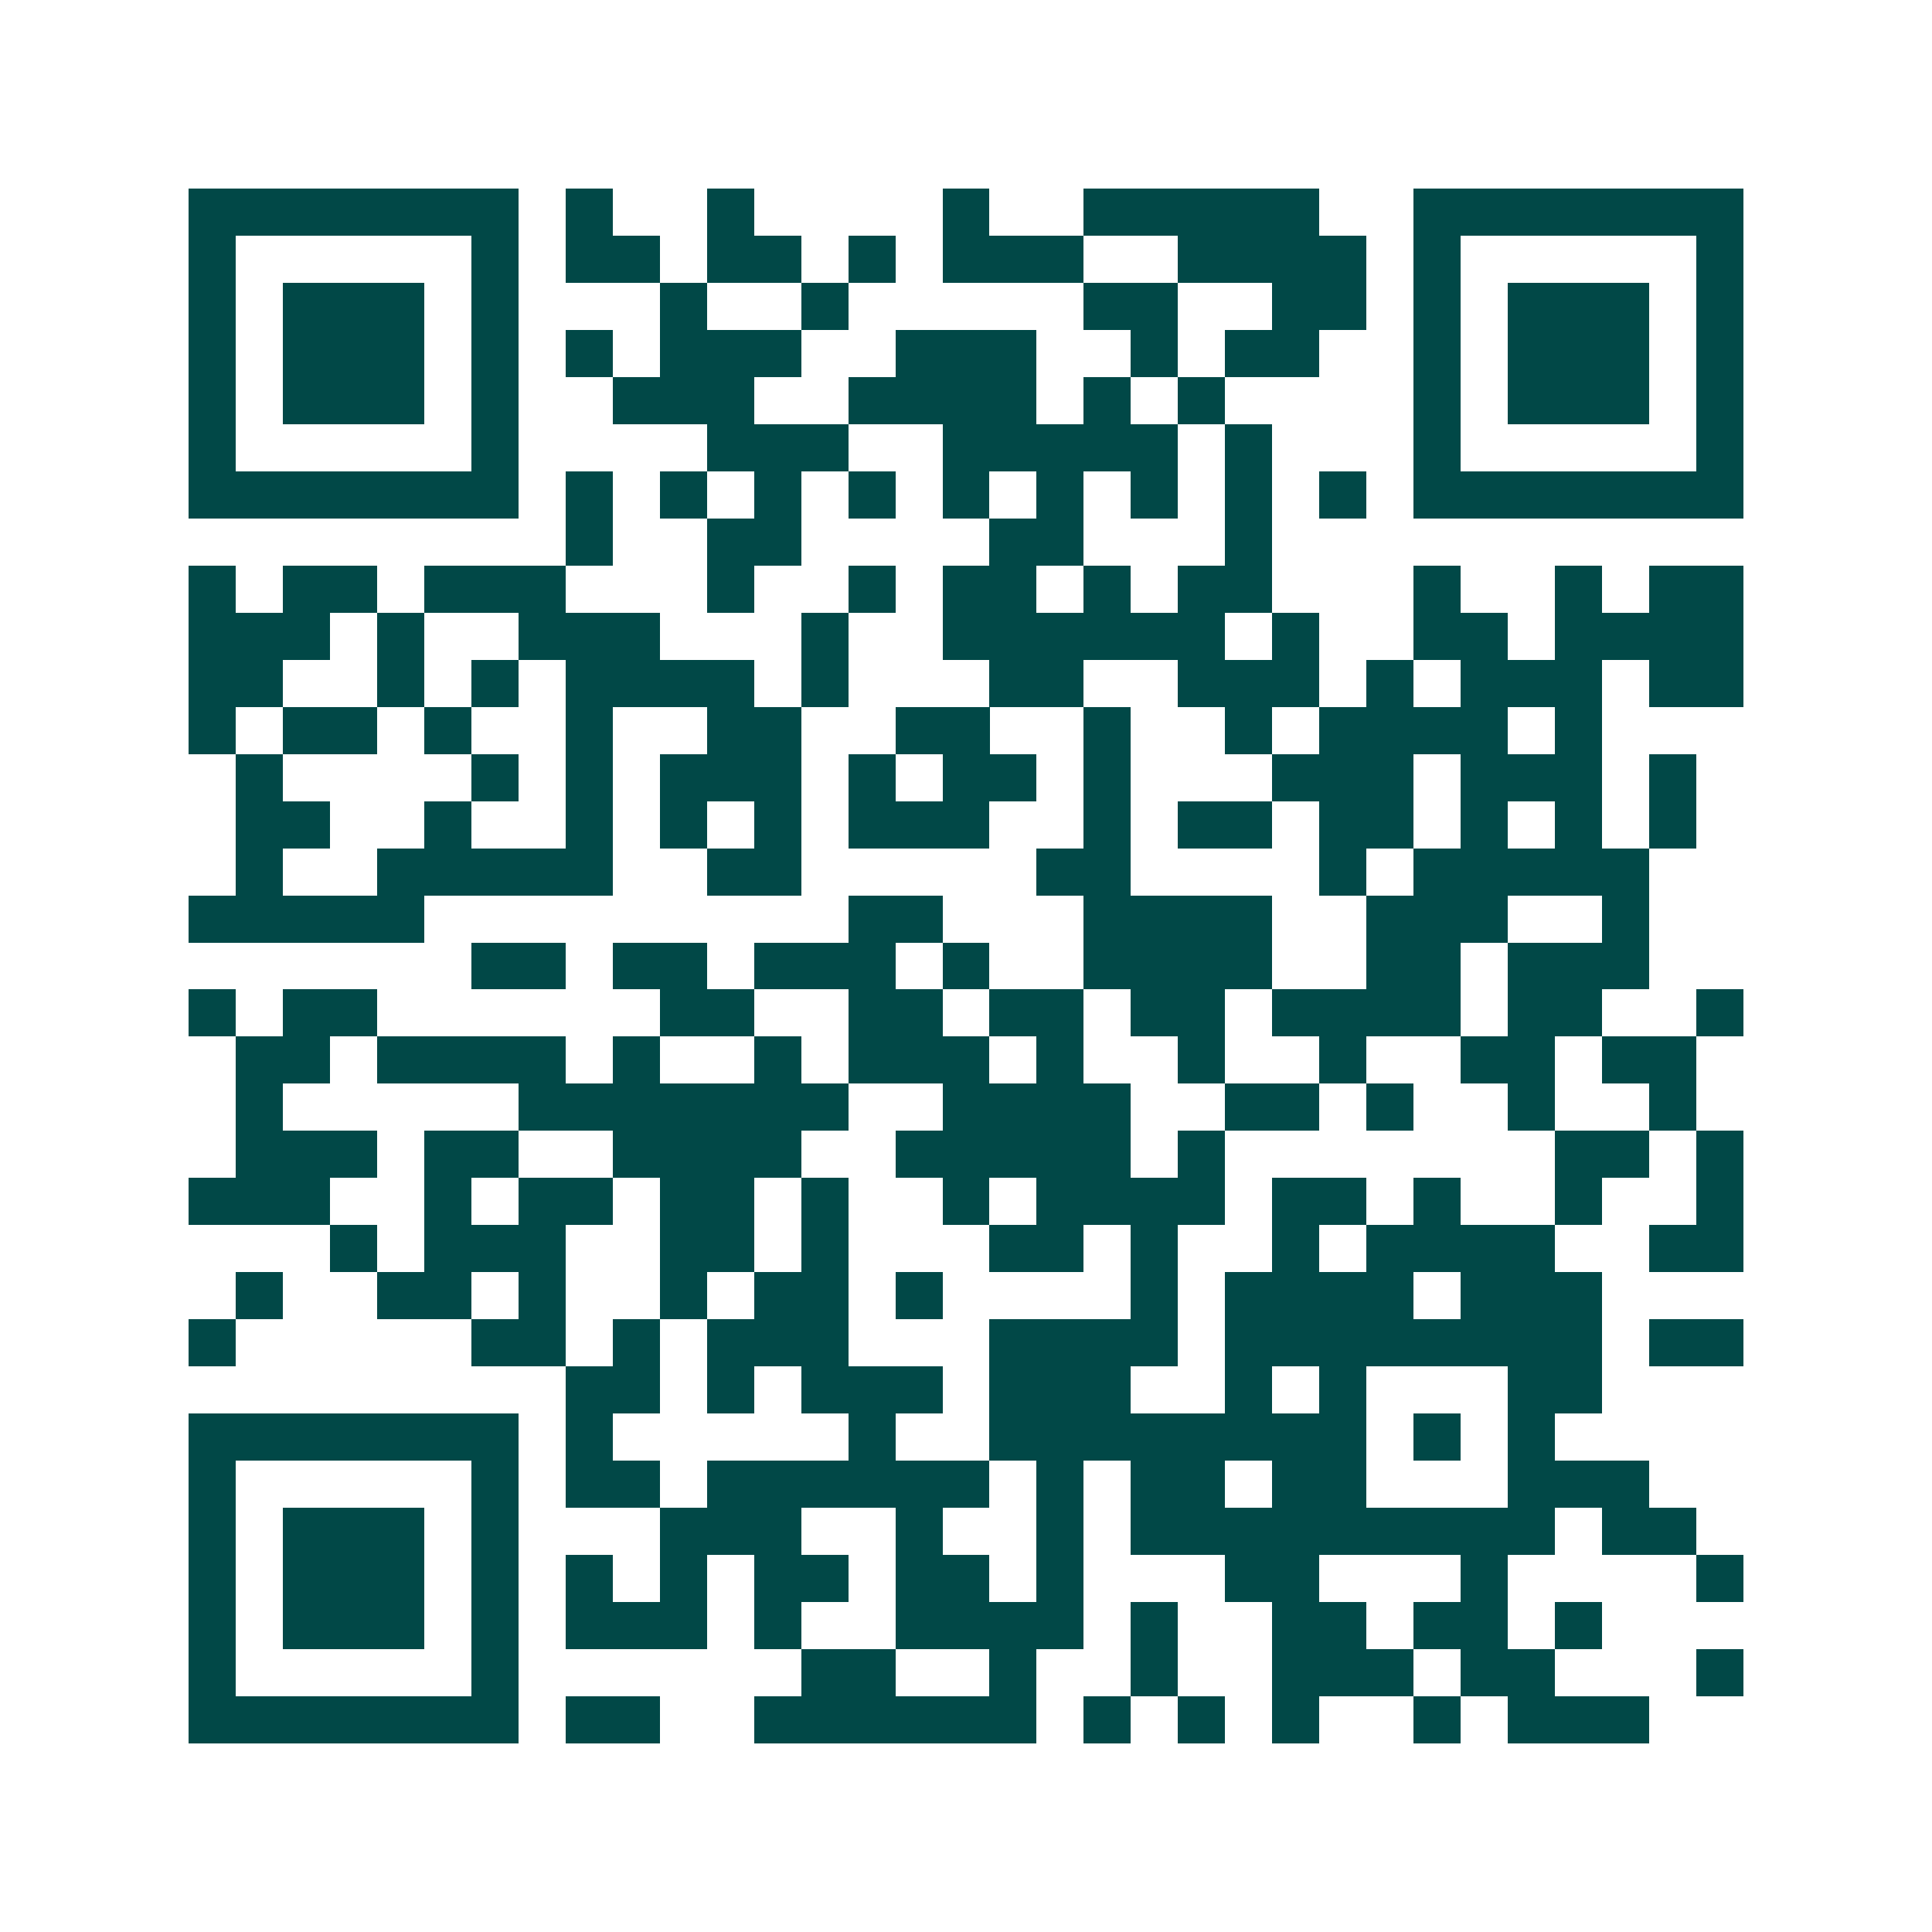 <svg xmlns="http://www.w3.org/2000/svg" width="200" height="200" viewBox="0 0 41 41" shape-rendering="crispEdges"><path fill="#ffffff" d="M0 0h41v41H0z"/><path stroke="#014847" d="M4 4.5h7m1 0h1m2 0h1m4 0h1m2 0h5m2 0h7M4 5.5h1m5 0h1m1 0h2m1 0h2m1 0h1m1 0h3m2 0h4m1 0h1m5 0h1M4 6.5h1m1 0h3m1 0h1m3 0h1m2 0h1m5 0h2m2 0h2m1 0h1m1 0h3m1 0h1M4 7.5h1m1 0h3m1 0h1m1 0h1m1 0h3m2 0h3m2 0h1m1 0h2m2 0h1m1 0h3m1 0h1M4 8.5h1m1 0h3m1 0h1m2 0h3m2 0h4m1 0h1m1 0h1m4 0h1m1 0h3m1 0h1M4 9.5h1m5 0h1m4 0h3m2 0h5m1 0h1m3 0h1m5 0h1M4 10.5h7m1 0h1m1 0h1m1 0h1m1 0h1m1 0h1m1 0h1m1 0h1m1 0h1m1 0h1m1 0h7M12 11.5h1m2 0h2m4 0h2m3 0h1M4 12.5h1m1 0h2m1 0h3m3 0h1m2 0h1m1 0h2m1 0h1m1 0h2m3 0h1m2 0h1m1 0h2M4 13.5h3m1 0h1m2 0h3m3 0h1m2 0h6m1 0h1m2 0h2m1 0h4M4 14.5h2m2 0h1m1 0h1m1 0h4m1 0h1m3 0h2m2 0h3m1 0h1m1 0h3m1 0h2M4 15.5h1m1 0h2m1 0h1m2 0h1m2 0h2m2 0h2m2 0h1m2 0h1m1 0h4m1 0h1M5 16.5h1m4 0h1m1 0h1m1 0h3m1 0h1m1 0h2m1 0h1m3 0h3m1 0h3m1 0h1M5 17.5h2m2 0h1m2 0h1m1 0h1m1 0h1m1 0h3m2 0h1m1 0h2m1 0h2m1 0h1m1 0h1m1 0h1M5 18.5h1m2 0h5m2 0h2m5 0h2m4 0h1m1 0h5M4 19.5h5m9 0h2m3 0h4m2 0h3m2 0h1M10 20.5h2m1 0h2m1 0h3m1 0h1m2 0h4m2 0h2m1 0h3M4 21.5h1m1 0h2m6 0h2m2 0h2m1 0h2m1 0h2m1 0h4m1 0h2m2 0h1M5 22.5h2m1 0h4m1 0h1m2 0h1m1 0h3m1 0h1m2 0h1m2 0h1m2 0h2m1 0h2M5 23.5h1m5 0h7m2 0h4m2 0h2m1 0h1m2 0h1m2 0h1M5 24.5h3m1 0h2m2 0h4m2 0h5m1 0h1m7 0h2m1 0h1M4 25.5h3m2 0h1m1 0h2m1 0h2m1 0h1m2 0h1m1 0h4m1 0h2m1 0h1m2 0h1m2 0h1M7 26.5h1m1 0h3m2 0h2m1 0h1m3 0h2m1 0h1m2 0h1m1 0h4m2 0h2M5 27.5h1m2 0h2m1 0h1m2 0h1m1 0h2m1 0h1m4 0h1m1 0h4m1 0h3M4 28.5h1m5 0h2m1 0h1m1 0h3m3 0h4m1 0h8m1 0h2M12 29.5h2m1 0h1m1 0h3m1 0h3m2 0h1m1 0h1m3 0h2M4 30.5h7m1 0h1m5 0h1m2 0h8m1 0h1m1 0h1M4 31.5h1m5 0h1m1 0h2m1 0h6m1 0h1m1 0h2m1 0h2m3 0h3M4 32.5h1m1 0h3m1 0h1m3 0h3m2 0h1m2 0h1m1 0h9m1 0h2M4 33.5h1m1 0h3m1 0h1m1 0h1m1 0h1m1 0h2m1 0h2m1 0h1m3 0h2m3 0h1m4 0h1M4 34.5h1m1 0h3m1 0h1m1 0h3m1 0h1m2 0h4m1 0h1m2 0h2m1 0h2m1 0h1M4 35.5h1m5 0h1m6 0h2m2 0h1m2 0h1m2 0h3m1 0h2m3 0h1M4 36.5h7m1 0h2m2 0h6m1 0h1m1 0h1m1 0h1m2 0h1m1 0h3"/></svg>
